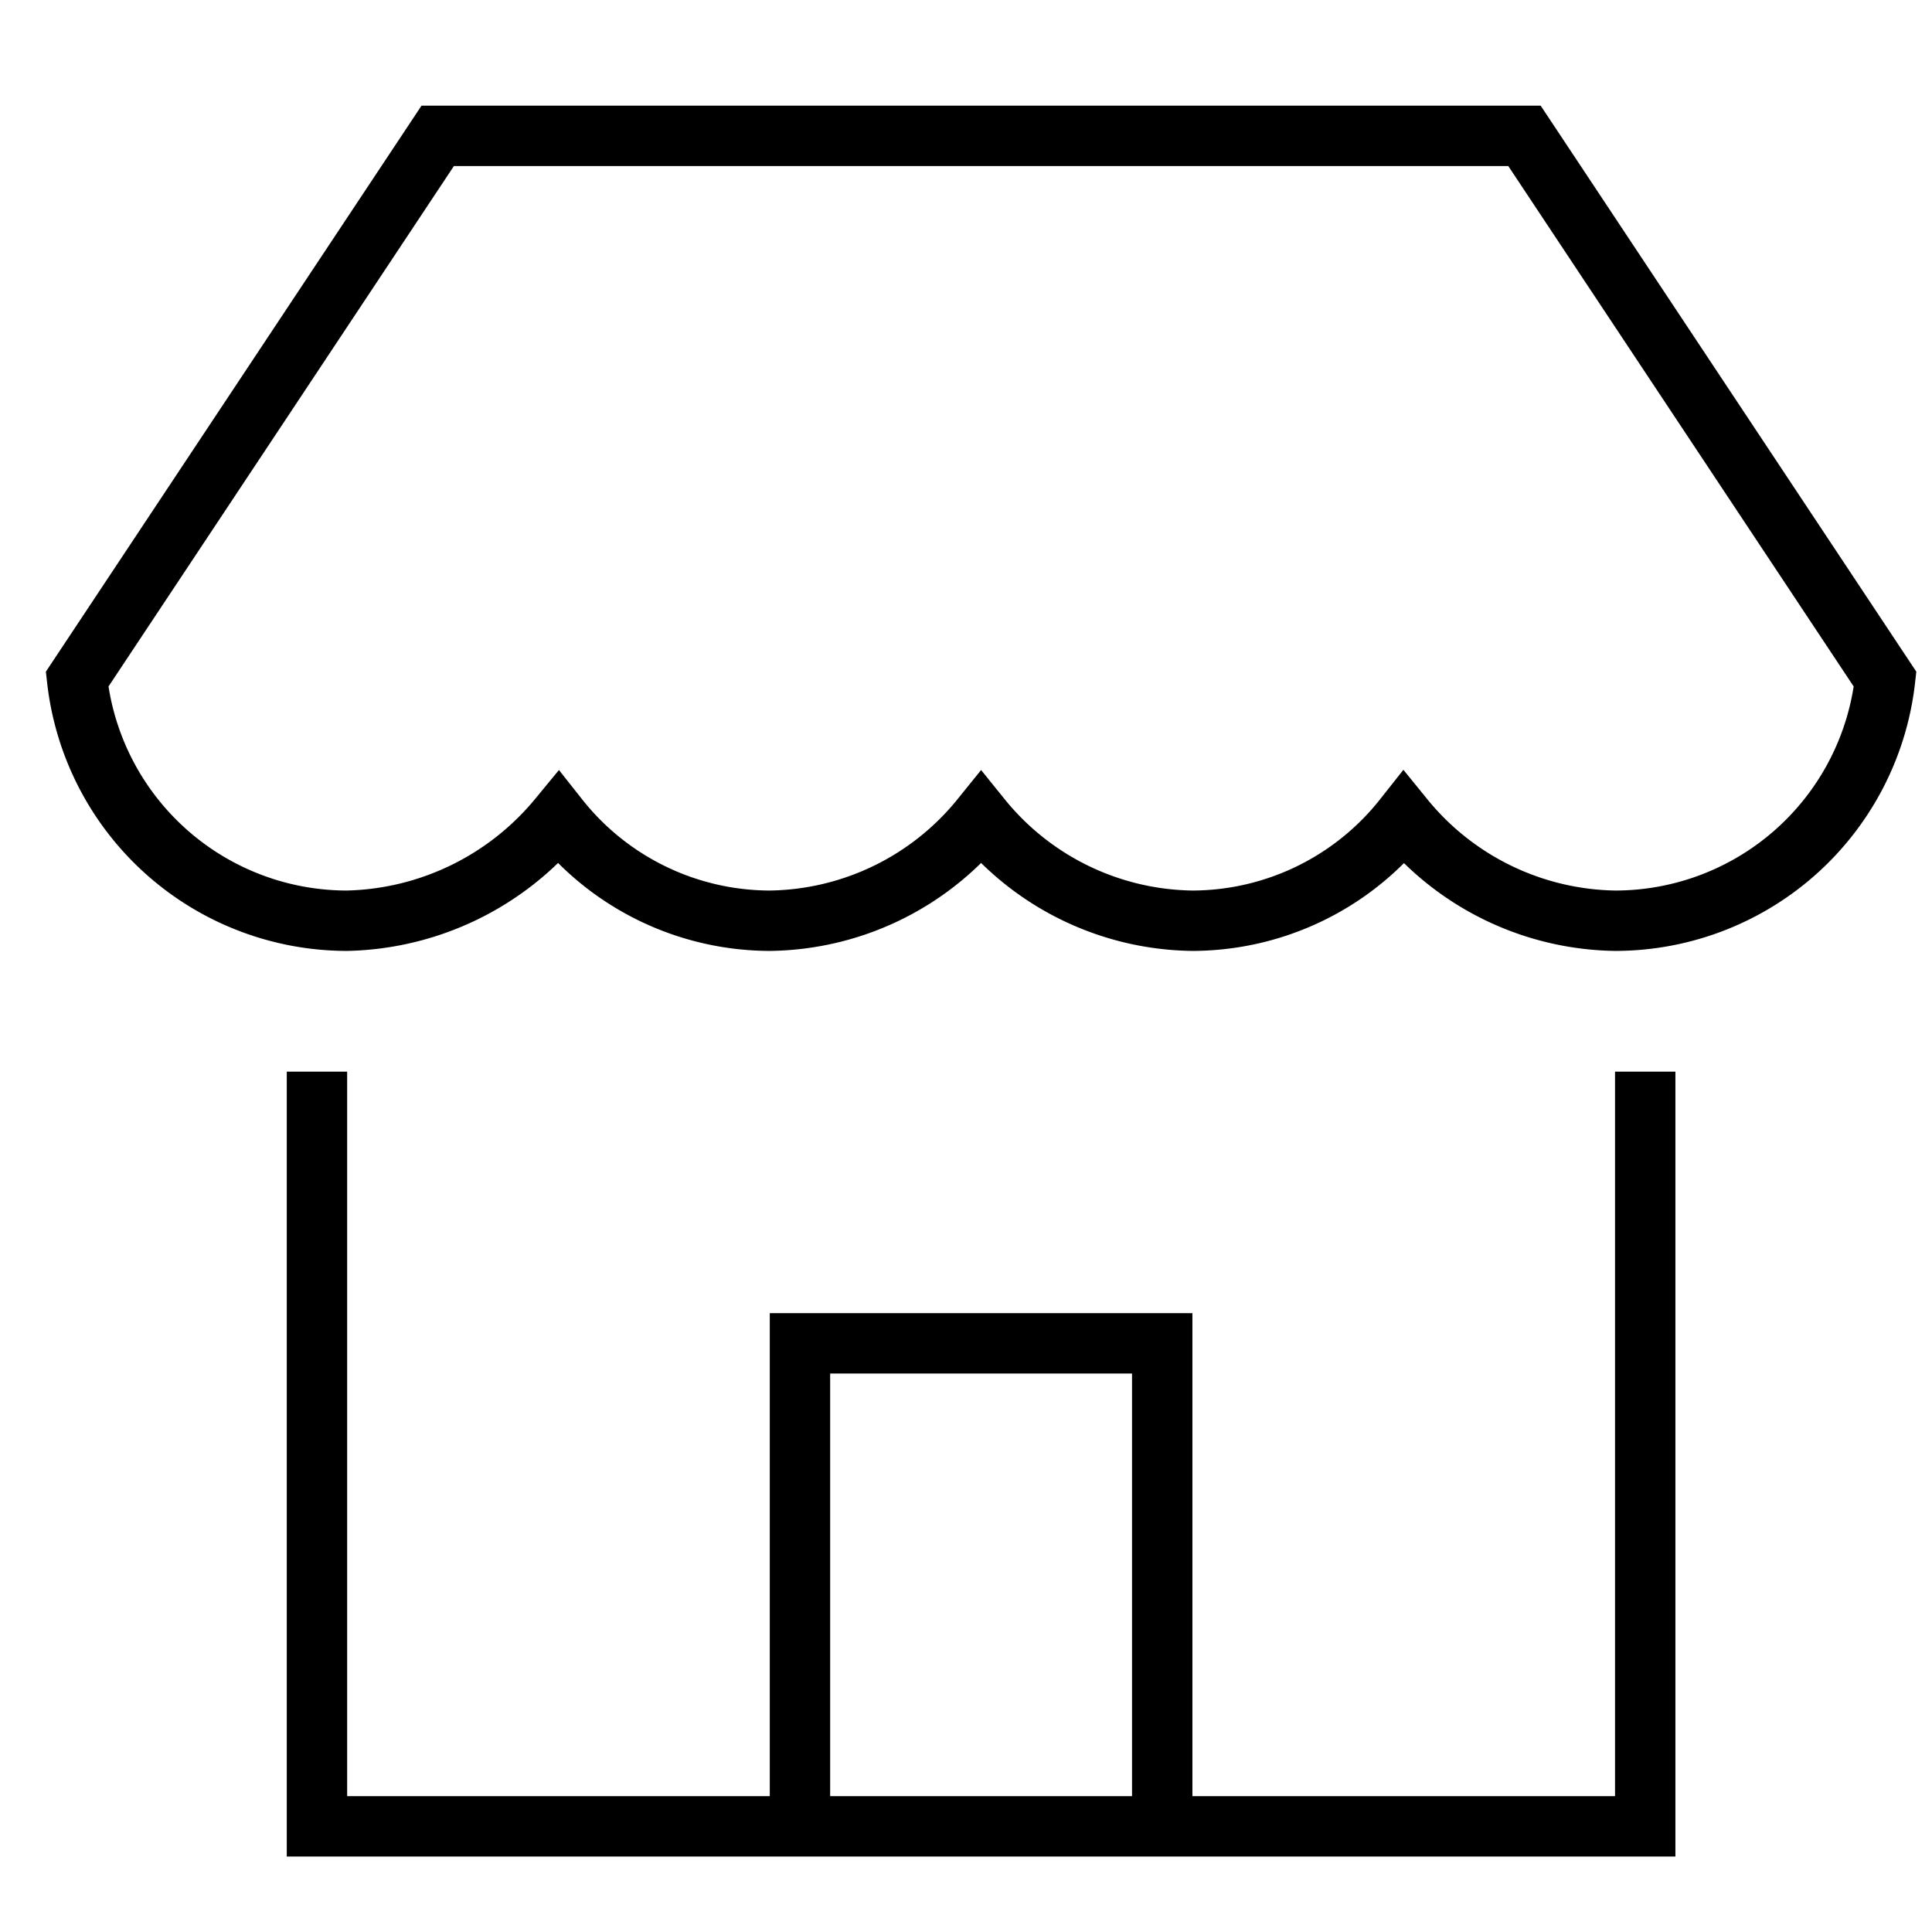 <svg xmlns="http://www.w3.org/2000/svg" xmlns:xlink="http://www.w3.org/1999/xlink" x="0px" y="0px" width="64px" height="64px" viewBox="0 0 64 64"><g stroke-width="2" transform="translate(0.5, 0.5)"><polyline points="10 36 10 60 54 60 54 36" fill="none" stroke="#000000" stroke-linecap="square" stroke-miterlimit="10" stroke-width="2" stroke-linejoin="miter"></polyline><path data-color="color-2" d="M61.946,22A9,9,0,0,1,53,30a9.2,9.2,0,0,1-7-3.4A8.95,8.95,0,0,1,39,30a9.145,9.145,0,0,1-7-3.4A9.145,9.145,0,0,1,25,30a8.95,8.95,0,0,1-7-3.4A9.343,9.343,0,0,1,11,30a9,9,0,0,1-8.946-8L14,4H50Z" fill="none" stroke="#000000" stroke-linecap="square" stroke-miterlimit="10" stroke-width="2" stroke-linejoin="miter"></path><polyline data-cap="butt" points="26 60 26 44 38 44 38 60" fill="none" stroke="#000000" stroke-miterlimit="10" stroke-width="2" stroke-linecap="butt" stroke-linejoin="miter"></polyline></g></svg>
